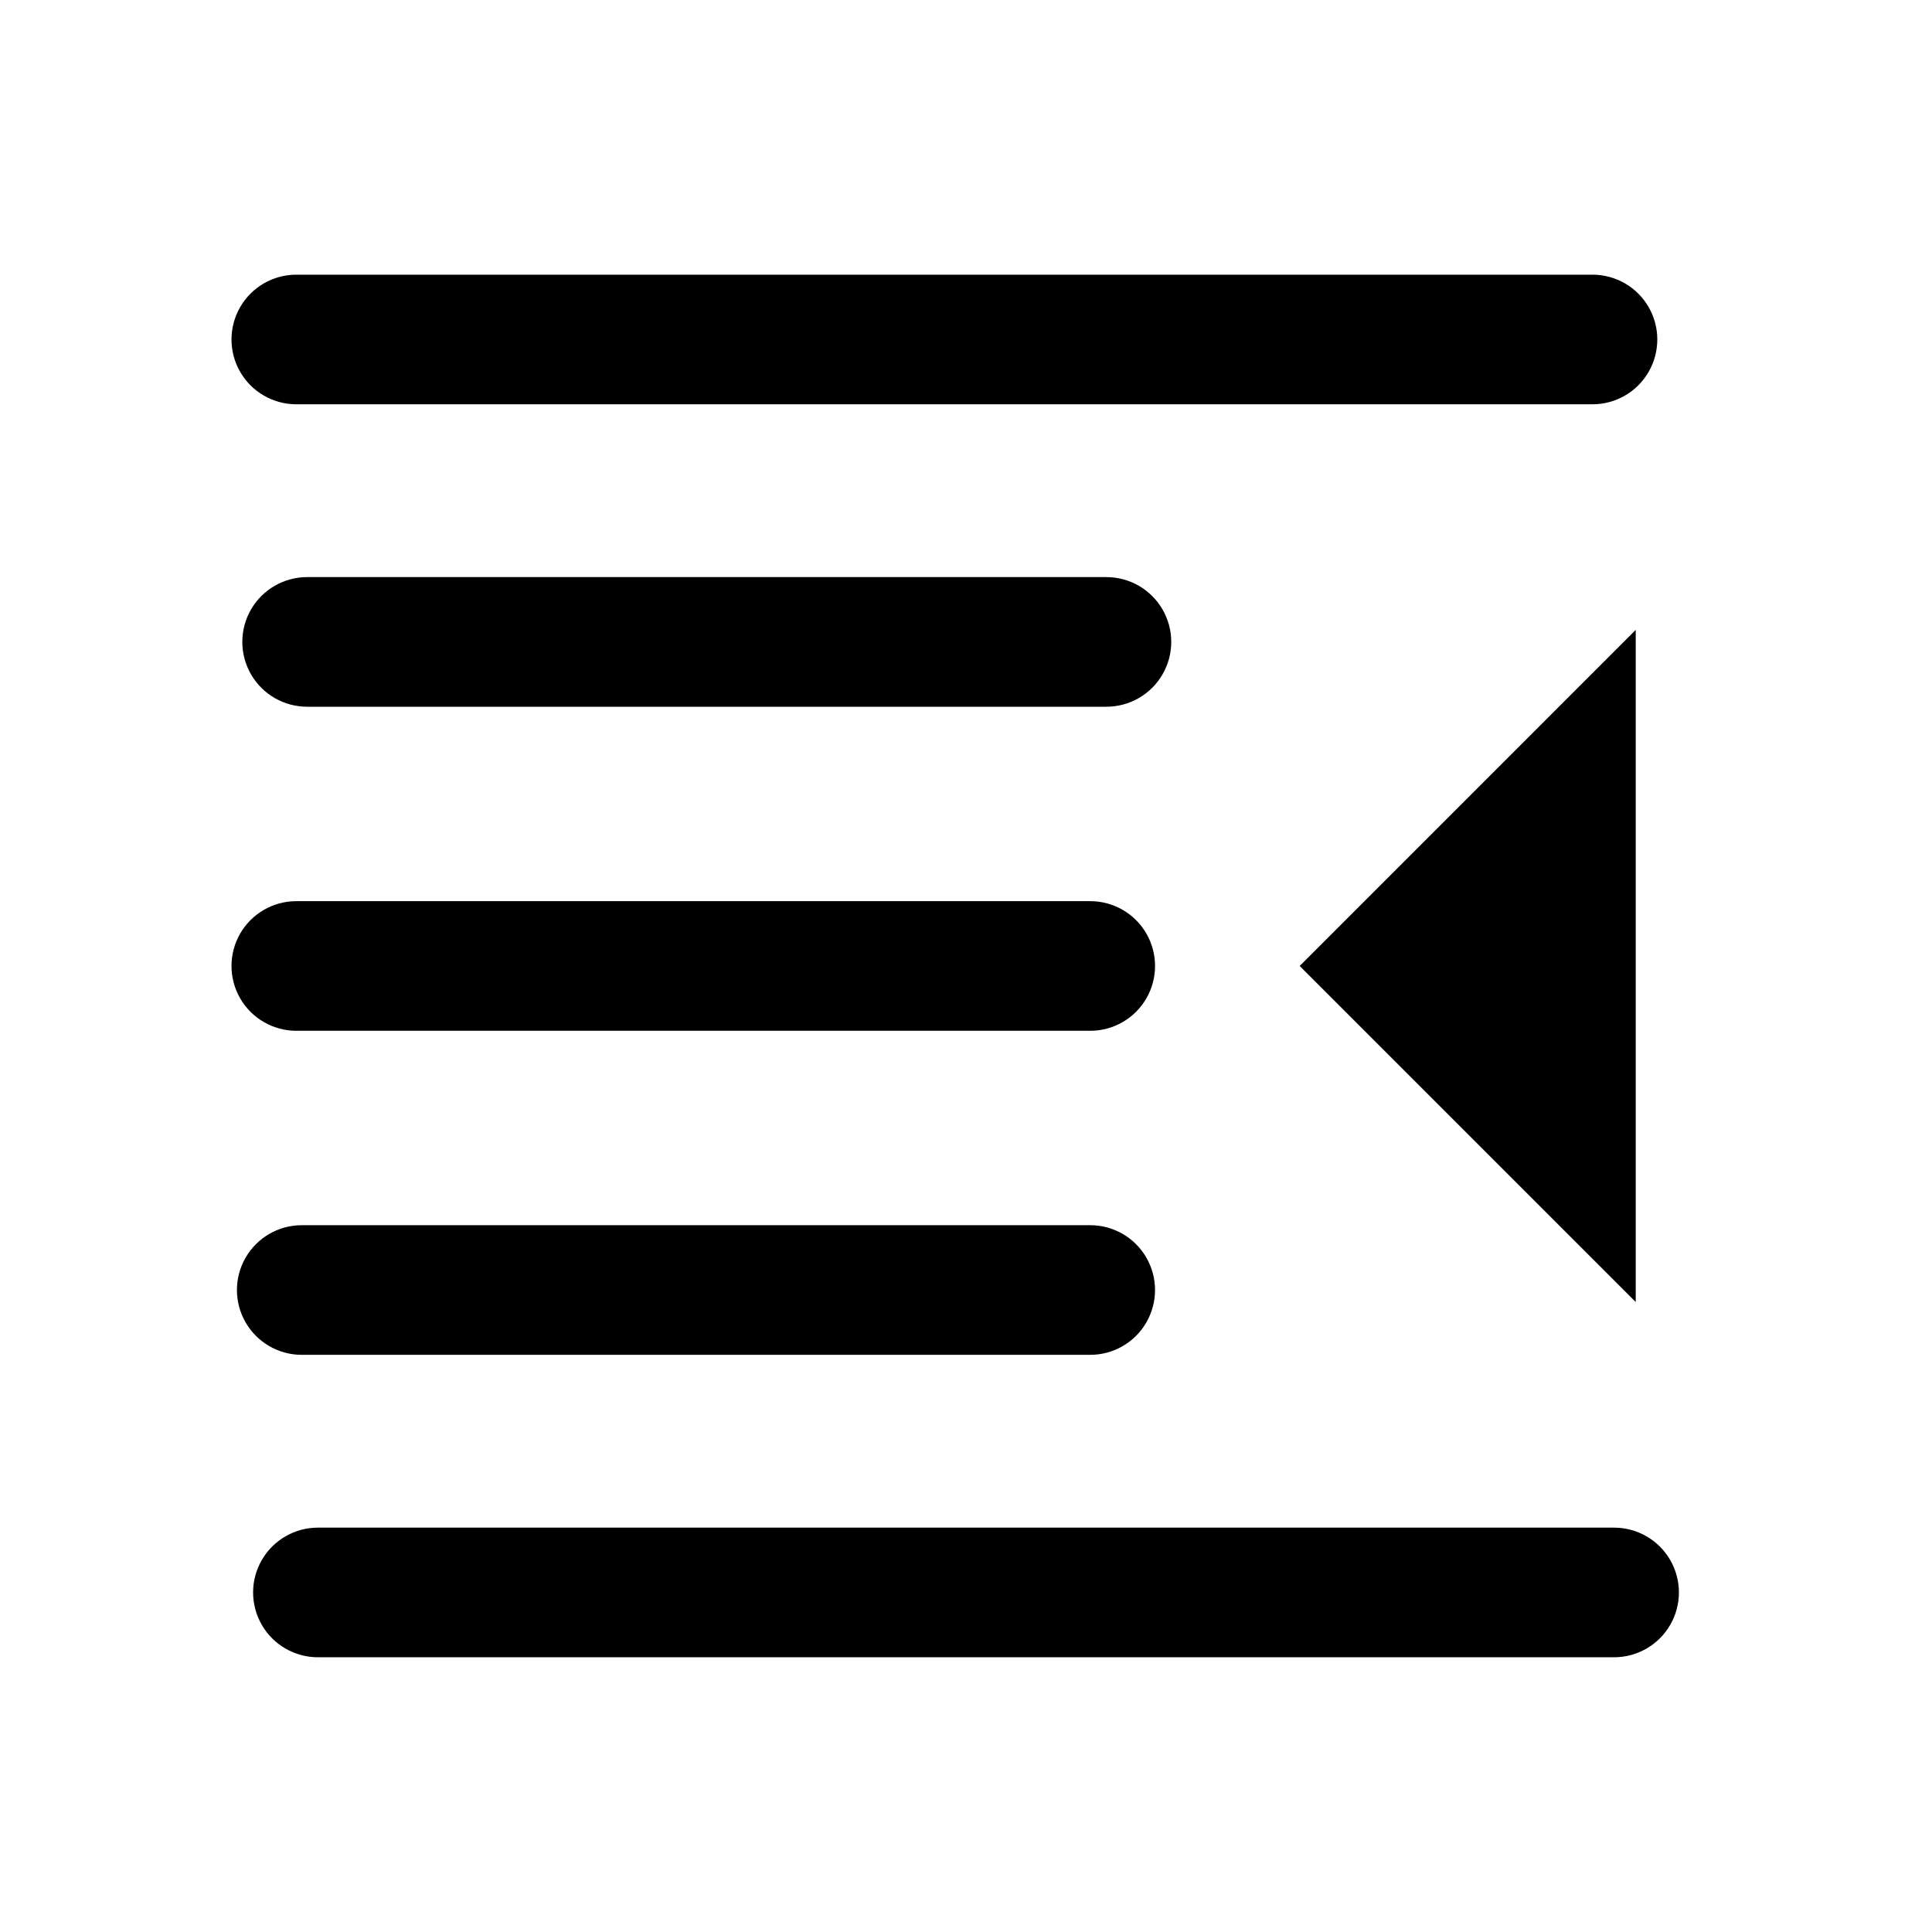 <?xml version="1.0" encoding="UTF-8"?>
<!-- Uploaded to: ICON Repo, www.iconrepo.com, Generator: ICON Repo Mixer Tools -->
<svg fill="#000000" width="800px" height="800px" version="1.1" viewBox="144 144 512 512" xmlns="http://www.w3.org/2000/svg">
 <path d="m566.03 251.14h-343.51c-6.137 0-11.805-3.273-14.871-8.586-3.066-5.316-3.066-11.863 0-17.176 3.066-5.312 8.734-8.586 14.871-8.586h343.51c6.137 0 11.805 3.273 14.871 8.586 3.066 5.312 3.066 11.859 0 17.176-3.066 5.312-8.734 8.586-14.871 8.586zm5.727 332.05-343.51 0.004c-6.137-0.004-11.805-3.277-14.871-8.59-3.07-5.312-3.07-11.859 0-17.172 3.066-5.316 8.734-8.59 14.871-8.59h343.51-0.004c6.137 0 11.805 3.273 14.875 8.59 3.066 5.312 3.066 11.859 0 17.172-3.07 5.312-8.738 8.586-14.875 8.59zm-134.54-251.9h-211.83c-6.137 0-11.805-3.273-14.871-8.59-3.066-5.312-3.066-11.859 0-17.172 3.066-5.312 8.734-8.586 14.871-8.59h211.83c6.137 0.004 11.805 3.277 14.871 8.59 3.07 5.312 3.07 11.859 0 17.172-3.066 5.316-8.734 8.59-14.871 8.59zm-4.293 85.875-210.4 0.004c-6.137 0-11.805-3.277-14.875-8.59-3.066-5.312-3.066-11.859 0-17.176 3.07-5.312 8.738-8.586 14.875-8.586h210.4c6.137 0 11.805 3.273 14.875 8.586 3.066 5.316 3.066 11.863 0 17.176-3.07 5.312-8.738 8.59-14.875 8.59zm0 85.875-208.96 0.004c-6.137 0-11.805-3.273-14.875-8.59-3.066-5.312-3.066-11.859 0-17.172 3.07-5.312 8.738-8.59 14.875-8.59h208.96c6.137 0 11.805 3.277 14.871 8.59 3.066 5.312 3.066 11.859 0 17.172-3.066 5.316-8.734 8.59-14.871 8.59zm144.56-13.988-89.059-89.059 89.059-89.07v178.13z"/>
</svg>